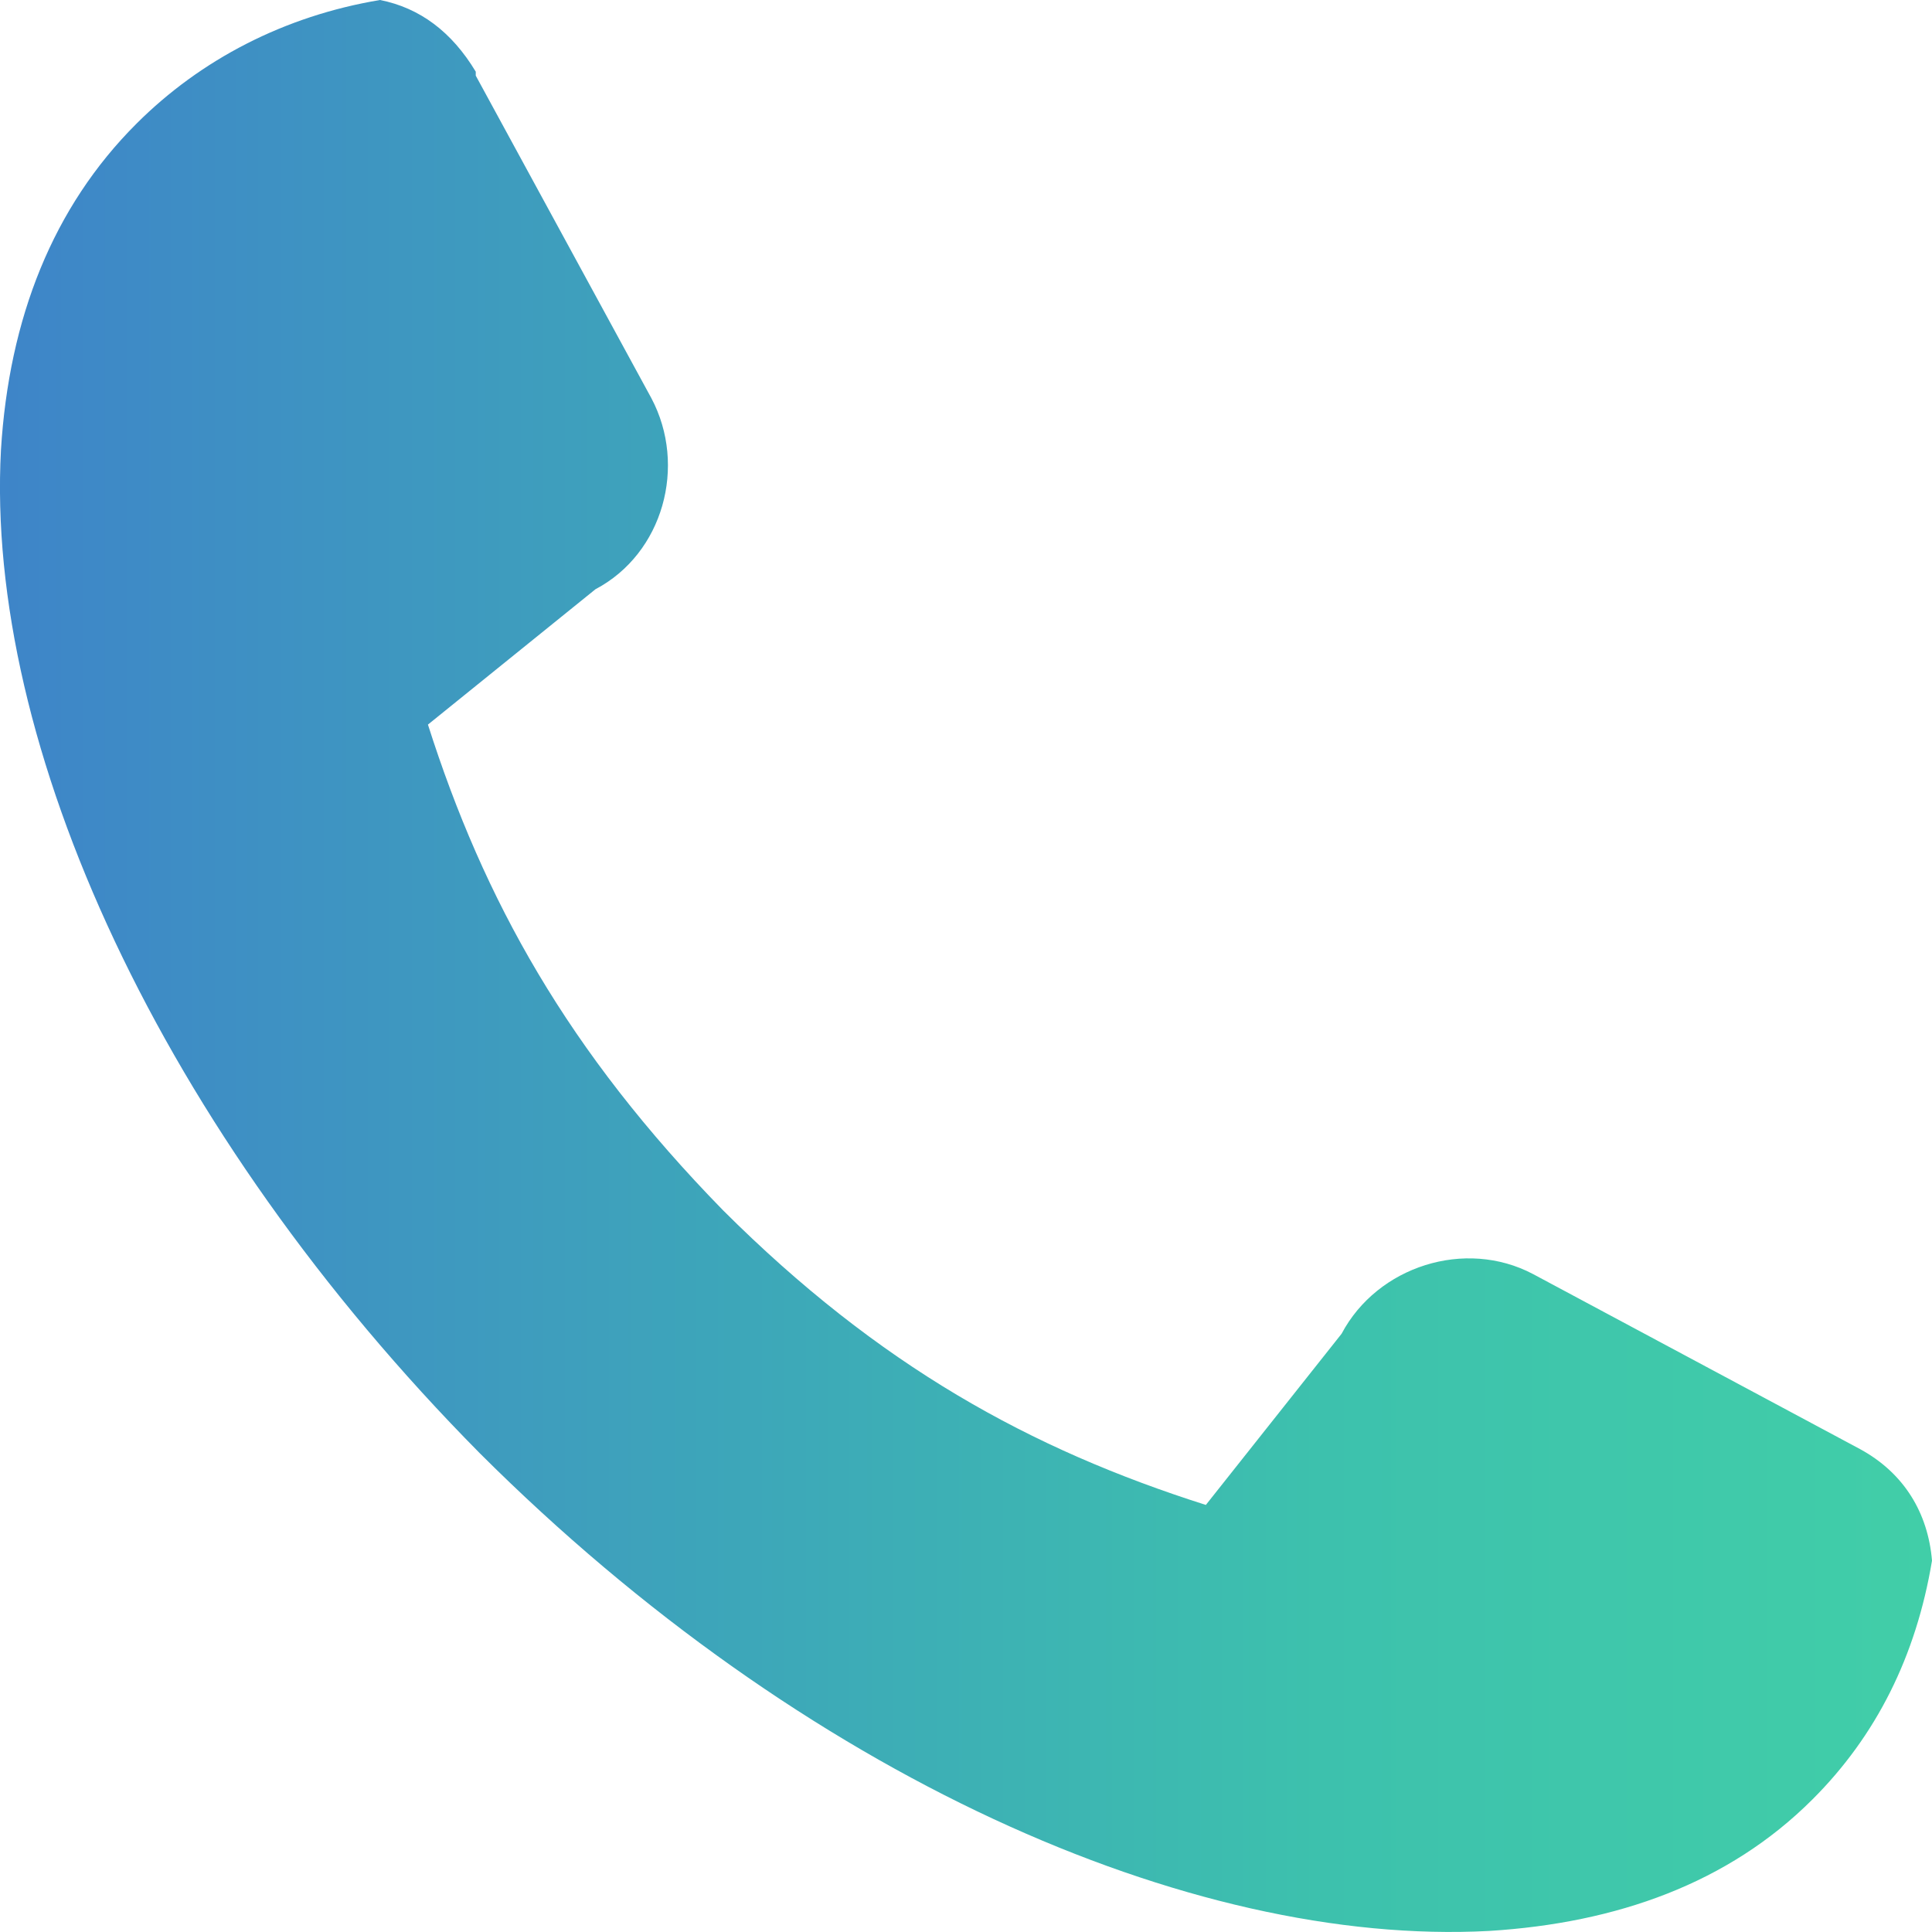 <svg xmlns="http://www.w3.org/2000/svg" xmlns:xlink="http://www.w3.org/1999/xlink" fill="none" version="1.1" width="20" height="20" viewBox="0 0 20 20"><defs><linearGradient x1="0" y1="0.5" x2="1" y2="0.5" id="master_svg0_442_08191"><stop offset="0%" stop-color="#3E84C9" stop-opacity="1"/><stop offset="68.571%" stop-color="#3DC1AD" stop-opacity="1"/><stop offset="100%" stop-color="#41CEA8" stop-opacity="1"/></linearGradient></defs><g><g><path d="M18.761,18.629C17.894,19.495,16.737,19.907,15.416,19.989C12.318,20.154,8.312,18.382,4.967,15.044C1.663,11.705,-0.155,7.707,0.01,4.657C0.093,3.297,0.547,2.143,1.415,1.278C2.076,0.618,2.943,0.165,3.934,0C4.347,0.082,4.677,0.33,4.925,0.742L4.925,0.783L6.743,4.122C7.114,4.822,6.866,5.729,6.164,6.1L4.43,7.501C5.008,9.315,5.875,10.881,7.486,12.53C9.097,14.137,10.666,15.002,12.483,15.579L13.888,13.807C14.259,13.107,15.168,12.818,15.87,13.189L19.257,15.002C19.711,15.25,19.959,15.662,20,16.156C19.835,17.146,19.422,17.97,18.761,18.629Z" fill="url(#master_svg0_442_08191)" fill-opacity="1"/></g></g></svg>